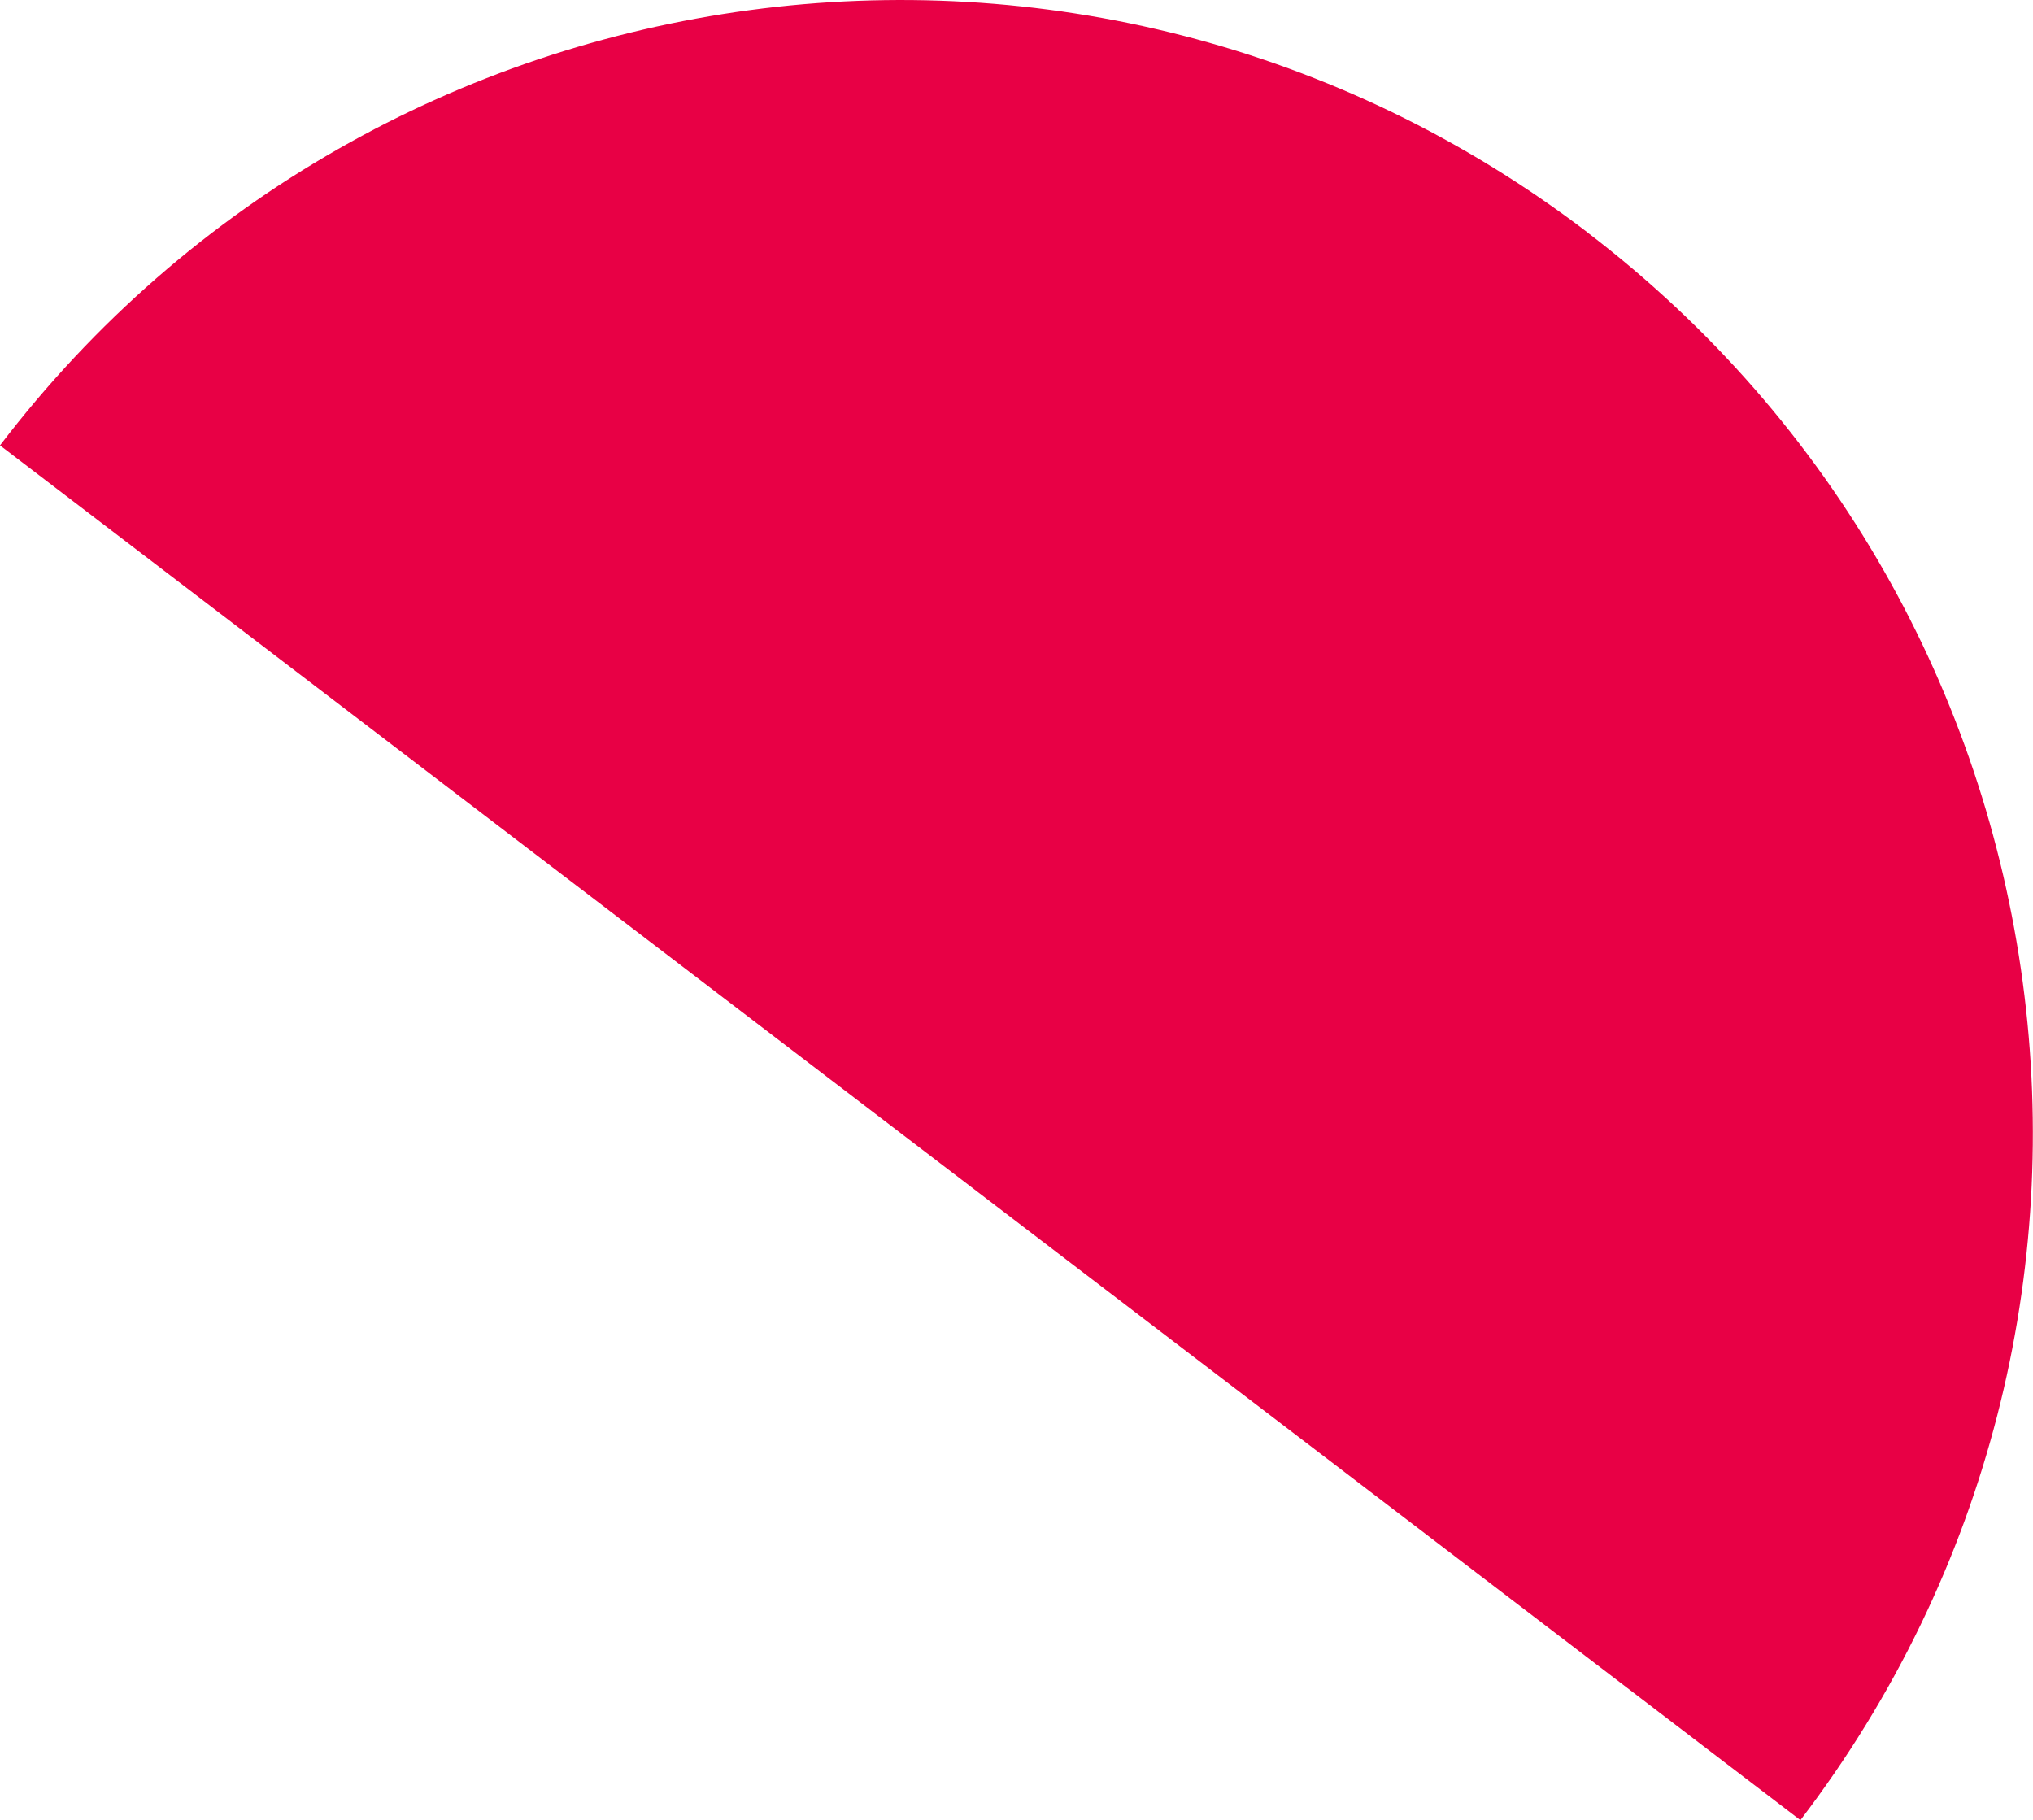<?xml version="1.0" encoding="UTF-8"?><svg id="b" xmlns="http://www.w3.org/2000/svg" width="156.02" height="139.68" viewBox="0 0 156.02 139.68"><defs><style>.d{fill:#e80045;}</style></defs><g id="c"><path class="d" d="m121.84,17.84C83.68-11.29,29.13-3.98,0,34.18l138.17,105.5c29.13-38.16,21.82-92.7-16.34-121.84Z"/></g></svg>